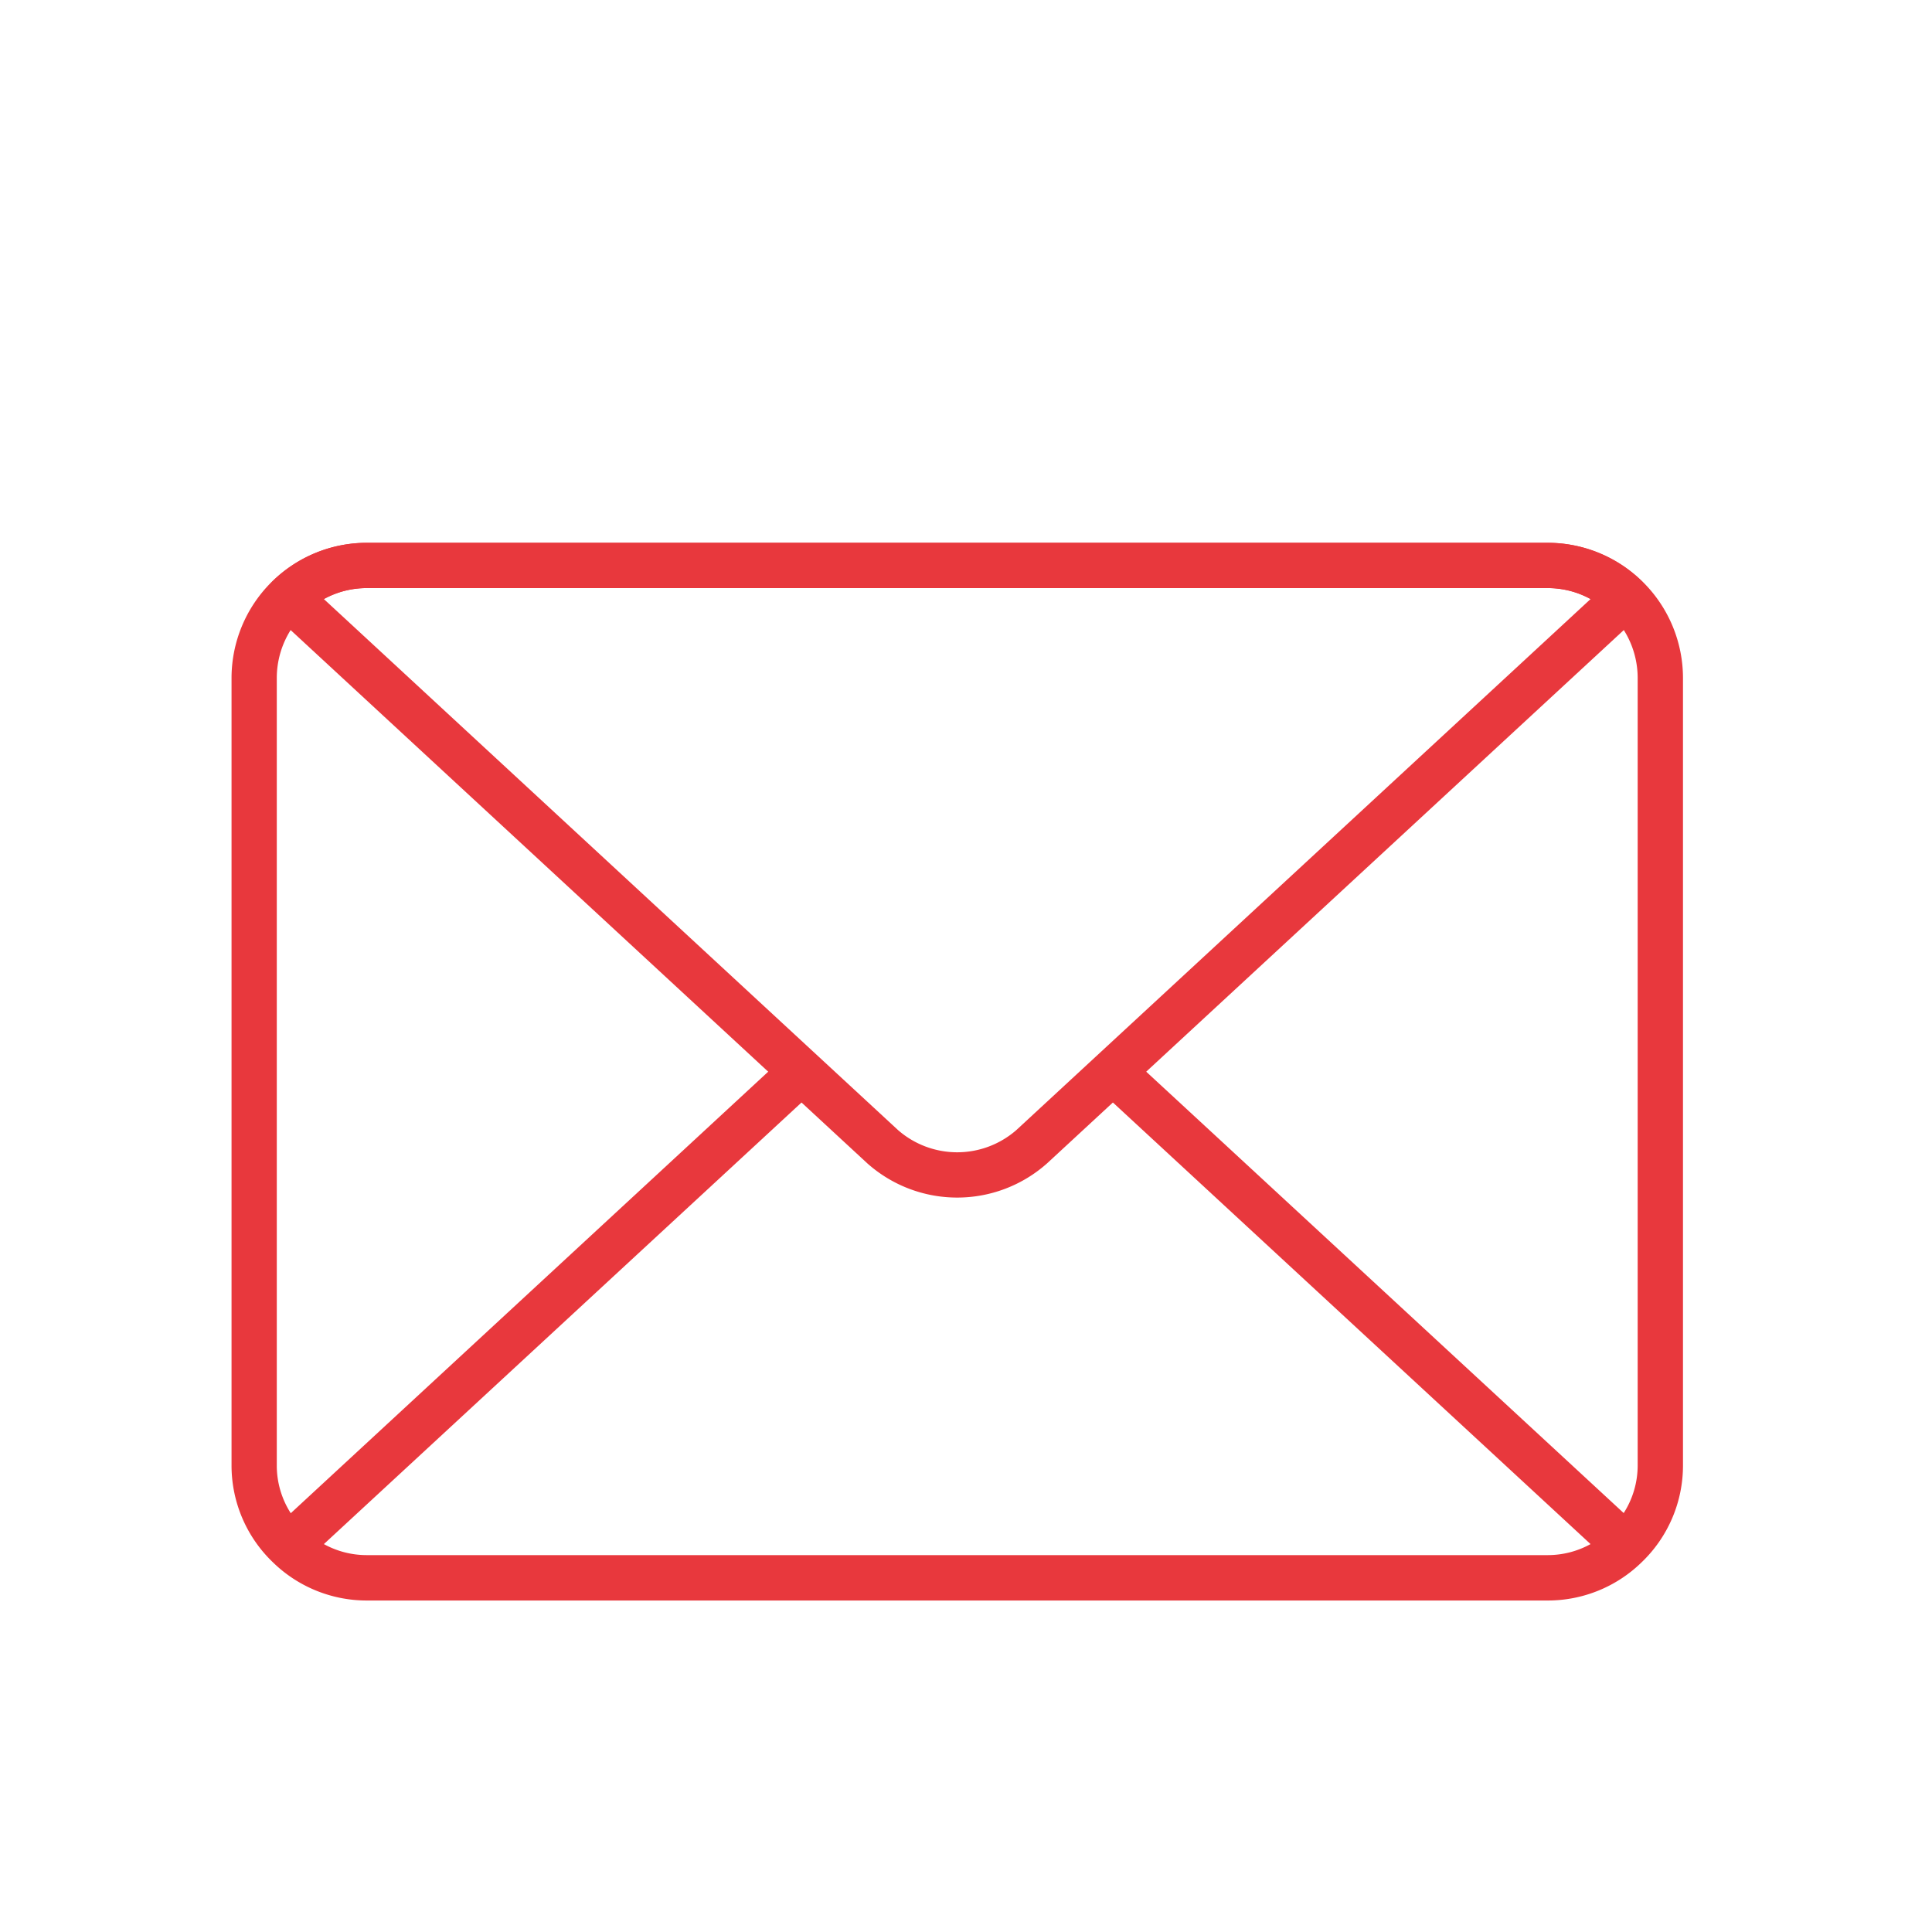 <svg height="64" viewBox="0 0 64 64" width="64" xmlns="http://www.w3.org/2000/svg" xmlns:xlink="http://www.w3.org/1999/xlink"><clipPath id="a"><path d="m235 6204h64v64h-64z"/></clipPath><g clip-path="url(#a)" transform="translate(-235 -6204)"><g fill="#e8383d" transform="translate(-65.4 6117.922)"><path d="m312.546 104.059h39.128a4.482 4.482 0 0 1 4.477 4.477v26.085a4.436 4.436 0 0 1 -1.37 3.21 4.448 4.448 0 0 1 -3.106 1.266h-39.129a4.449 4.449 0 0 1 -3.106-1.266 4.436 4.436 0 0 1 -1.37-3.21v-26.085a4.482 4.482 0 0 1 4.476-4.477zm41.641 32.141a2.923 2.923 0 0 0 .463-1.584v-26.08a2.98 2.98 0 0 0 -2.977-2.977h-39.127a2.98 2.98 0 0 0 -2.977 2.977v26.085a2.923 2.923 0 0 0 .463 1.584l16.412-15.177a.75.75 0 0 1 1.018 1.1l-16.333 15.1a2.928 2.928 0 0 0 1.416.365h39.128a2.928 2.928 0 0 0 1.416-.365l-16.333-15.1a.75.75 0 0 1 1.018-1.1z"/><path d="m333 125.749a4.475 4.475 0 0 1 -2.957-1.116l-.014-.012-19.687-18.205a.75.75 0 0 1 -.012-1.089 4.449 4.449 0 0 1 3.107-1.267h39.128a4.448 4.448 0 0 1 3.107 1.267.75.75 0 0 1 -.013 1.089l-19.687 18.205-.014.012a4.475 4.475 0 0 1 -2.958 1.116zm-1.96-2.236a2.978 2.978 0 0 0 3.92 0l19.02-17.589a2.926 2.926 0 0 0 -1.416-.365h-39.126a2.926 2.926 0 0 0 -1.416.365z" transform="translate(-.892)"/></g></g></svg>